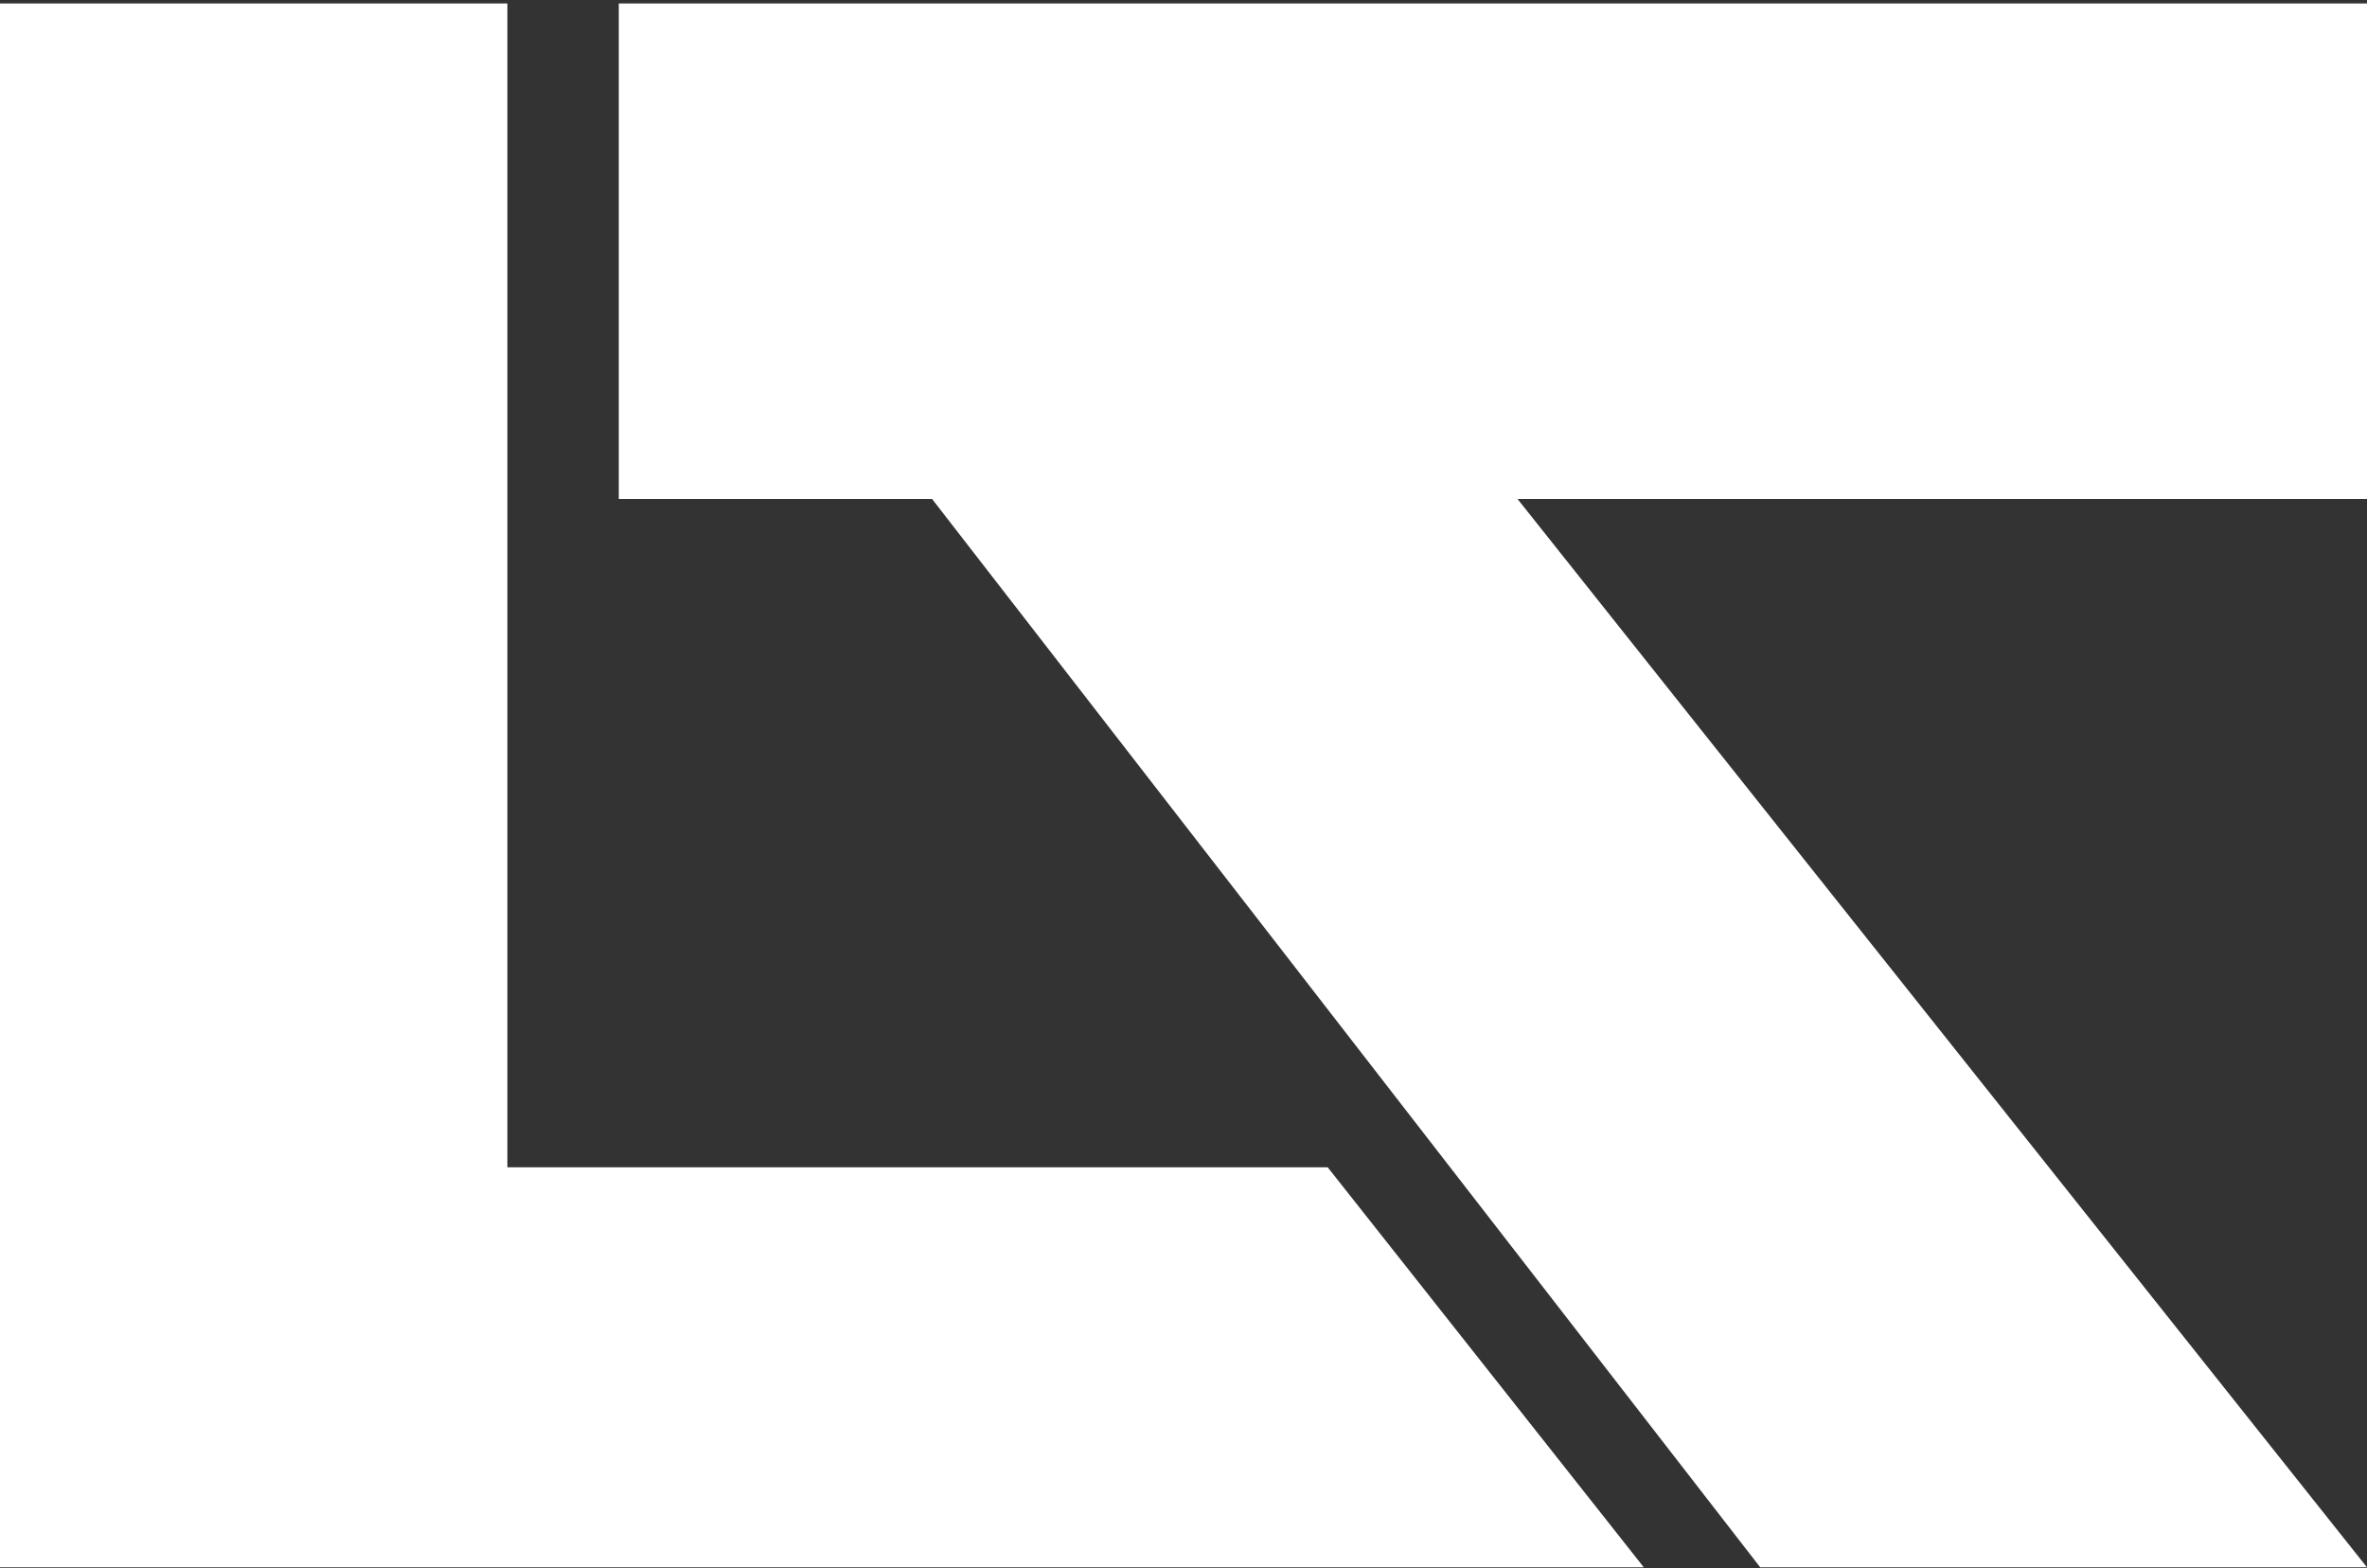 <?xml version="1.0" encoding="UTF-8"?> <svg xmlns="http://www.w3.org/2000/svg" width="554" height="367" viewBox="0 0 554 367" fill="none"><rect x="0" y="0" width="554" height="367" fill="#333333" stroke="none"/><path d="M0 0.814H118.753V273.186H310.746L384.737 366.814H0V0.814Z" fill="white"></path><path d="M355.183 116.785L554 366.814H411.985L218.161 116.785H144.827V0.814H554V116.785H355.183Z" fill="white"></path></svg> 